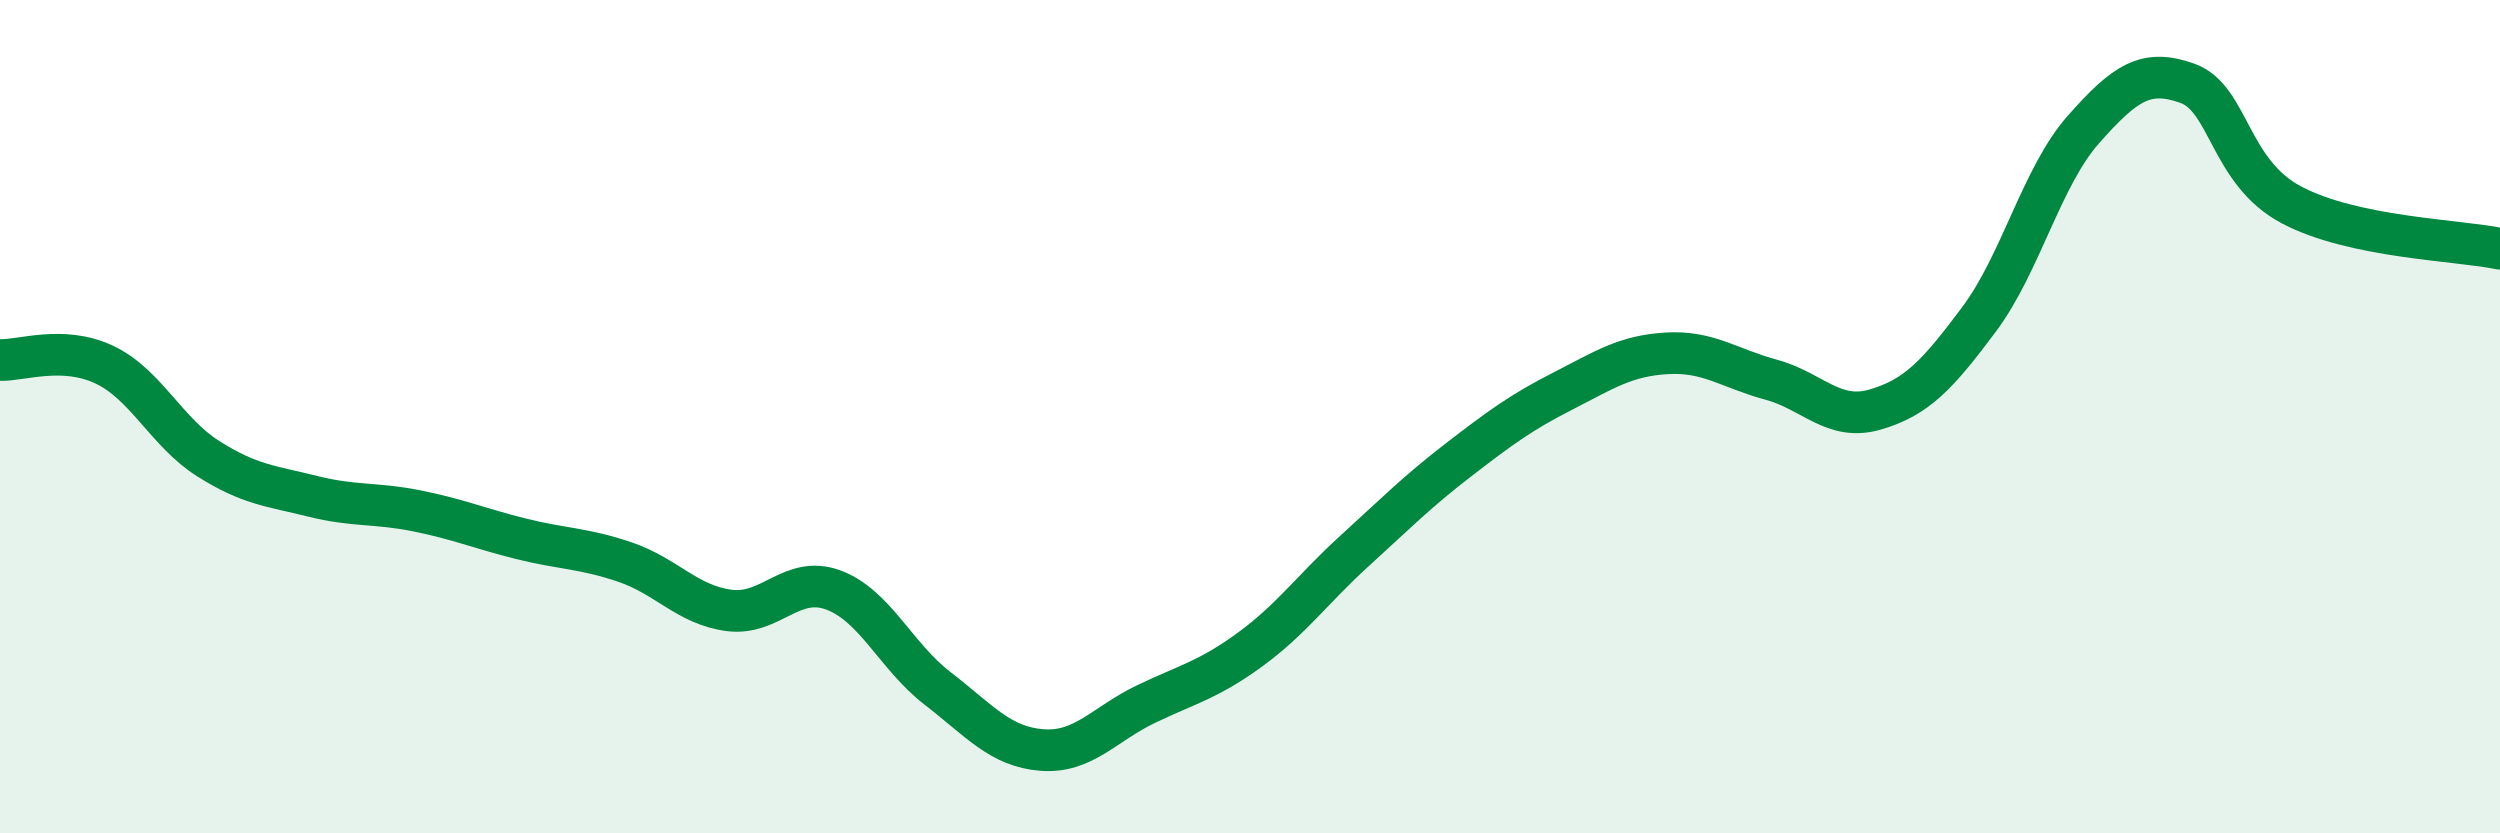 
    <svg width="60" height="20" viewBox="0 0 60 20" xmlns="http://www.w3.org/2000/svg">
      <path
        d="M 0,8.64 C 0.5,8.66 1.5,8.28 2.5,8.75 C 3.5,9.22 4,10.38 5,11.01 C 6,11.64 6.5,11.66 7.5,11.91 C 8.5,12.16 9,12.06 10,12.26 C 11,12.46 11.5,12.68 12.5,12.93 C 13.5,13.18 14,13.15 15,13.49 C 16,13.83 16.5,14.52 17.5,14.65 C 18.5,14.78 19,13.79 20,14.16 C 21,14.53 21.5,15.75 22.5,16.52 C 23.5,17.29 24,17.92 25,18 C 26,18.08 26.5,17.38 27.5,16.9 C 28.5,16.42 29,16.32 30,15.59 C 31,14.86 31.5,14.14 32.5,13.23 C 33.5,12.32 34,11.81 35,11.04 C 36,10.27 36.5,9.9 37.5,9.39 C 38.5,8.88 39,8.54 40,8.48 C 41,8.42 41.5,8.84 42.5,9.11 C 43.5,9.38 44,10.12 45,9.83 C 46,9.54 46.5,9 47.5,7.66 C 48.5,6.32 49,4.24 50,3.11 C 51,1.98 51.5,1.64 52.5,2 C 53.5,2.36 53.5,4.13 55,4.92 C 56.5,5.71 59,5.76 60,5.97L60 20L0 20Z"
        fill="#008740"
        opacity="0.1"
        stroke-linecap="round"
        stroke-linejoin="round"
      />
      <path
        d="M 0,8.64 C 0.5,8.66 1.5,8.28 2.5,8.75 C 3.5,9.22 4,10.38 5,11.01 C 6,11.64 6.5,11.66 7.5,11.91 C 8.5,12.16 9,12.06 10,12.26 C 11,12.46 11.5,12.68 12.5,12.93 C 13.5,13.18 14,13.15 15,13.49 C 16,13.83 16.5,14.52 17.5,14.65 C 18.5,14.78 19,13.79 20,14.16 C 21,14.53 21.5,15.75 22.5,16.52 C 23.5,17.29 24,17.92 25,18 C 26,18.08 26.5,17.38 27.5,16.9 C 28.5,16.42 29,16.32 30,15.59 C 31,14.86 31.5,14.14 32.5,13.23 C 33.5,12.32 34,11.81 35,11.04 C 36,10.27 36.5,9.9 37.5,9.39 C 38.5,8.88 39,8.54 40,8.48 C 41,8.42 41.5,8.84 42.5,9.11 C 43.5,9.38 44,10.12 45,9.83 C 46,9.54 46.5,9 47.5,7.66 C 48.5,6.32 49,4.24 50,3.11 C 51,1.98 51.5,1.64 52.5,2 C 53.5,2.36 53.5,4.13 55,4.92 C 56.5,5.71 59,5.76 60,5.97"
        stroke="#008740"
        stroke-width="1"
        fill="none"
        stroke-linecap="round"
        stroke-linejoin="round"
      />
    </svg>
  